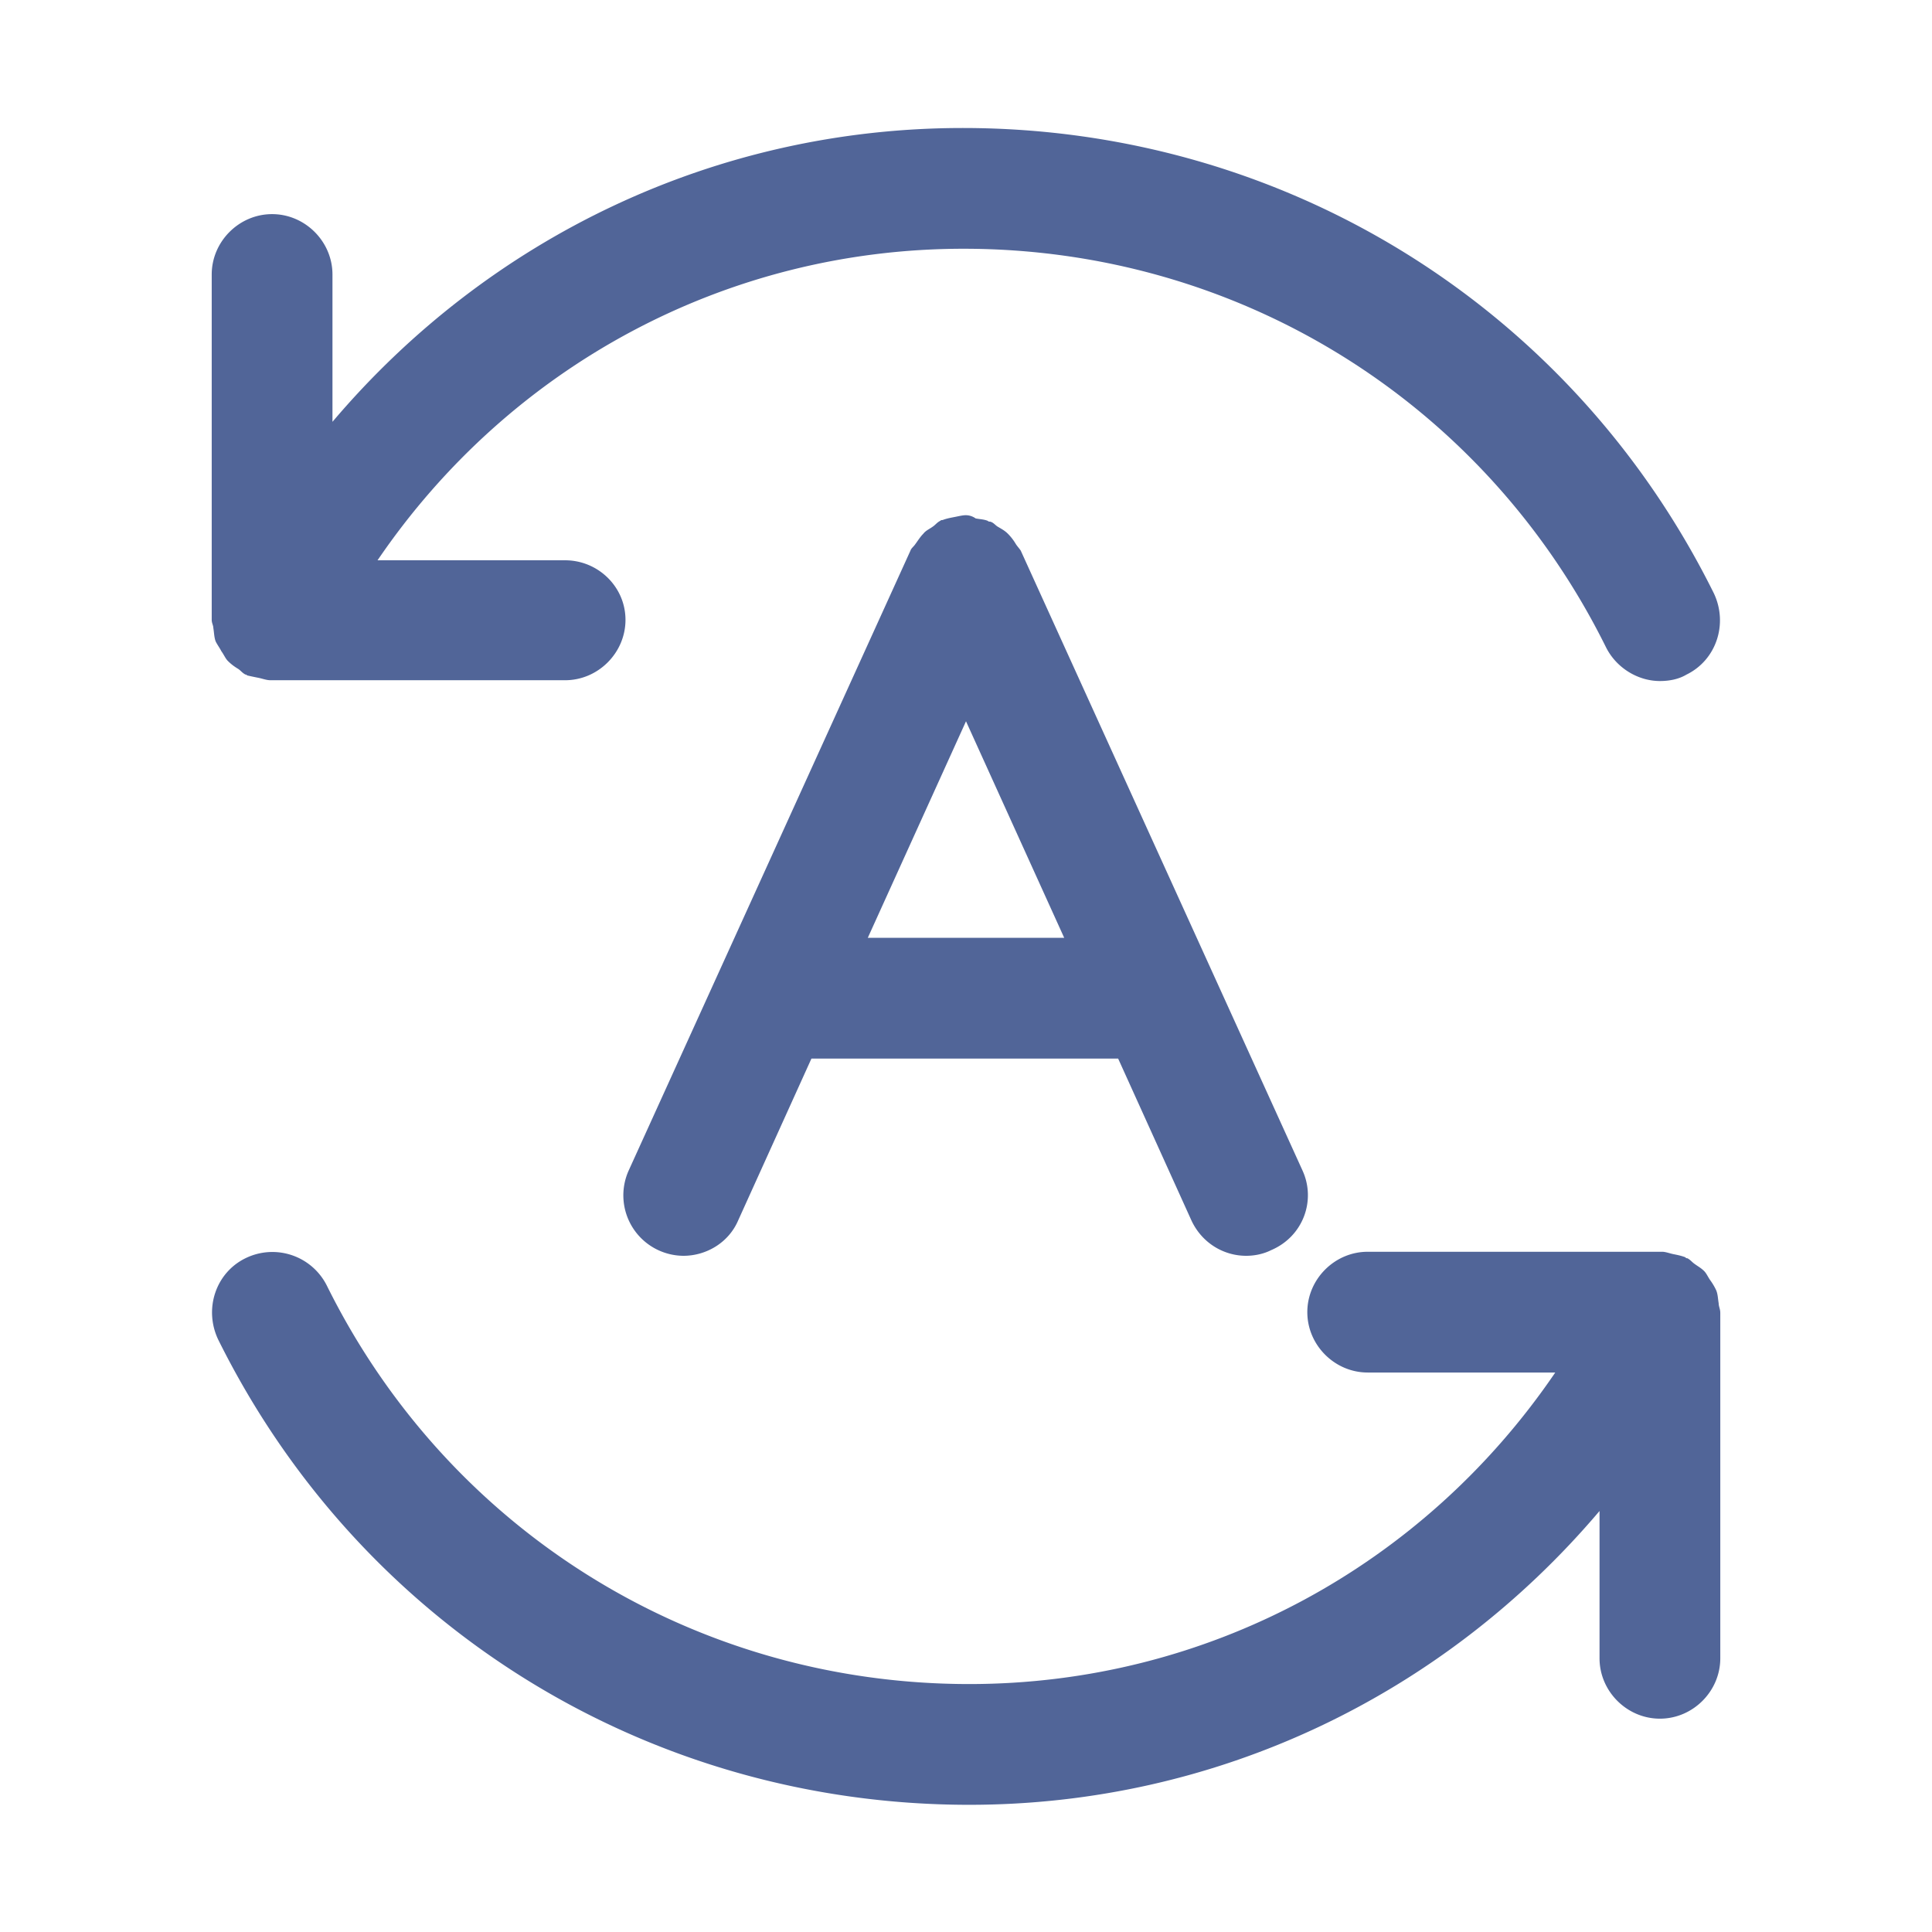 <?xml version="1.0" standalone="no"?><!DOCTYPE svg PUBLIC "-//W3C//DTD SVG 1.1//EN" "http://www.w3.org/Graphics/SVG/1.1/DTD/svg11.dtd"><svg t="1712653943483" class="icon" viewBox="0 0 1024 1024" version="1.1" xmlns="http://www.w3.org/2000/svg" p-id="12272" width="37" height="37" xmlns:xlink="http://www.w3.org/1999/xlink"><path d="M690.347 620.373l-149.333-328.533c-0.853-1.28-1.707-2.133-2.56-3.413a27.392 27.392 0 0 0-4.267-5.547c-1.707-1.707-3.413-2.56-5.547-3.84-1.28-0.853-2.133-2.133-3.84-2.56-0.427 0-0.853 0-1.28-0.427-2.133-0.853-4.267-0.853-6.4-1.28A9.131 9.131 0 0 0 512 273.067c-1.707 0-3.413 0.427-5.547 0.853s-4.693 0.853-6.827 1.707c-0.427 0-0.853 0-1.28 0.427-1.707 0.853-2.56 2.133-3.84 2.987-1.707 1.28-3.84 2.133-5.12 3.84-1.707 1.707-2.987 3.84-4.267 5.547-0.853 1.28-2.133 2.133-2.56 3.413l-149.333 328.533a32.043 32.043 0 0 0 29.013 45.227c11.947 0 23.893-6.827 29.013-18.773l38.827-85.76h162.56l38.827 85.76c5.547 11.947 17.067 18.773 29.013 18.773 4.267 0 8.96-0.853 13.227-2.987 17.067-7.253 23.893-26.453 16.64-42.24z m-230.4-123.307L512 382.293l52.053 114.773h-104.107z" p-id="12273" fill="#516598"></path><path d="M114.347 340.053c0.853 1.707 2.133 3.413 2.987 5.12 1.28 1.707 2.133 3.84 3.413 5.12 1.707 1.707 3.413 2.987 5.547 4.267 1.28 0.853 2.133 2.133 3.84 2.987 0.427 0 0.427 0 0.853 0.427 1.707 0.427 3.84 0.853 5.973 1.28 2.133 0.427 4.267 1.28 6.4 1.28h156.16c17.493 0 32-14.507 32-32s-14.507-31.573-32-31.573H200.107c69.973-102.827 184.747-165.12 310.613-165.12 145.493 0 276.053 81.067 340.48 211.2 5.547 11.093 17.067 17.92 28.587 17.92 4.693 0 9.813-0.853 14.08-3.413 15.787-7.68 22.187-26.88 14.507-43.093-75.52-152.32-228.267-246.613-398.08-246.613-130.987 0-251.307 58.027-334.08 155.733V145.493c0-17.493-14.507-32-32-32s-32 14.507-32 32V328.533c0 1.707 0.853 2.987 0.853 4.267 0.427 2.56 0.427 5.12 1.28 7.253zM910.933 690.773c-0.427-2.56-0.427-4.693-1.28-6.827a31.829 31.829 0 0 0-2.987-5.12c-1.28-1.707-2.133-3.84-3.413-5.12-1.707-1.707-3.413-2.56-5.12-3.84-1.28-0.853-2.133-2.133-3.84-2.987-0.427 0-0.853 0-0.853-0.427-2.133-0.853-4.267-1.28-6.4-1.707-2.133-0.427-4.267-1.28-5.973-1.28h-156.16c-17.493 0-32 14.507-32 32s14.507 32 32 32h99.413c-69.973 102.827-184.747 165.12-310.613 165.12-145.493 0-276.053-81.067-340.48-211.2a32.299 32.299 0 0 0-43.093-14.507c-15.787 7.68-22.187 26.88-14.507 43.093 75.52 152.32 228.267 246.613 398.08 246.613 130.987 0 251.307-58.027 334.08-155.733v78.08c0 17.493 14.507 32 32 32s32-14.507 32-32v-183.04c0-2.133-0.853-3.413-0.853-5.12z" p-id="12274" fill="#516598"></path></svg>